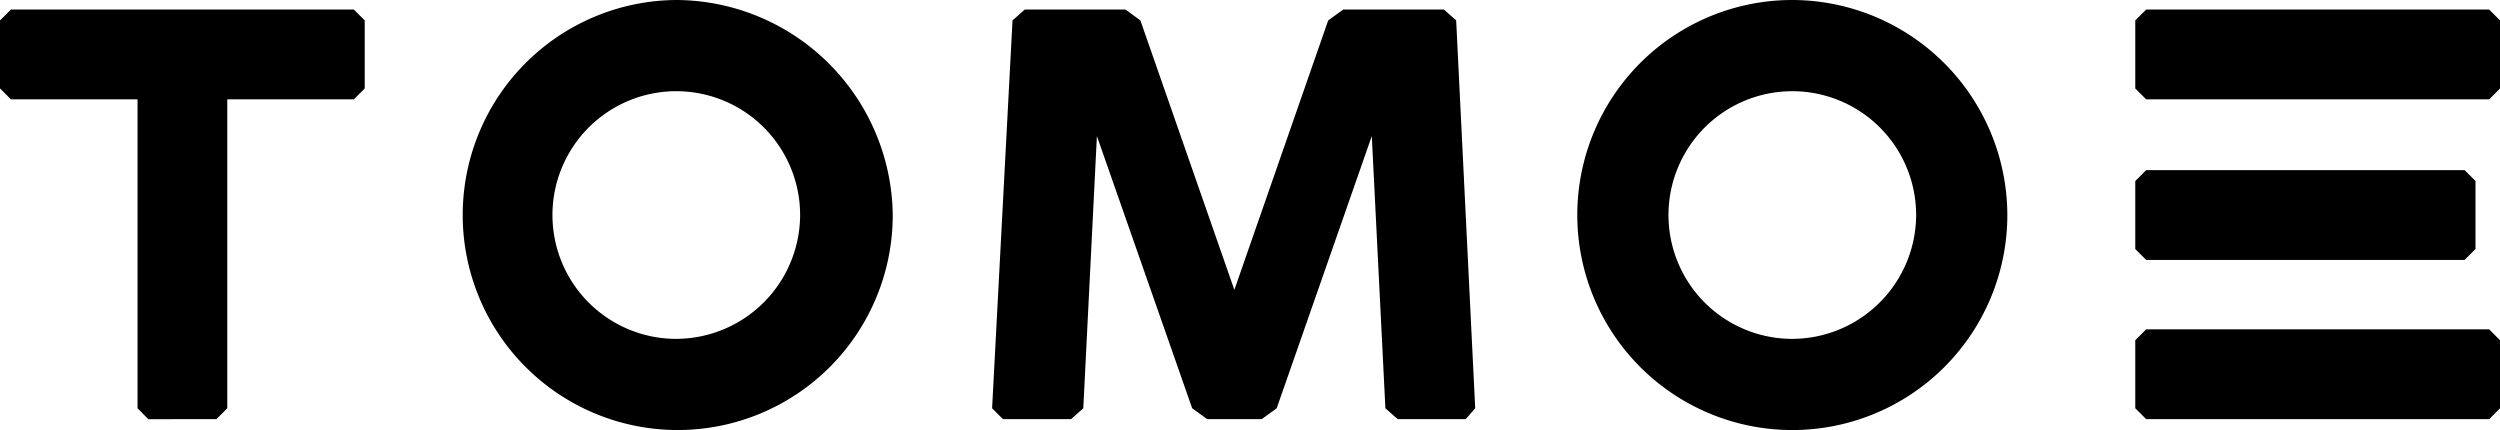 <svg id="logo" xmlns="http://www.w3.org/2000/svg" width="116.326" height="20.01" viewBox="0 0 116.326 20.01">
  <path id="パス_872" data-name="パス 872" d="M43.942,0A10.005,10.005,0,1,0,54.01,10.005,10.122,10.122,0,0,0,43.942,0m0,15.768A5.762,5.762,0,1,1,49.7,10.005a5.783,5.783,0,0,1-5.762,5.762" transform="translate(-12.47)"/>
  <path id="パス_873" data-name="パス 873" d="M125.905,0A10.005,10.005,0,1,0,135.91,10.005,10.026,10.026,0,0,0,125.905,0m0,15.768a5.762,5.762,0,1,1,5.762-5.762,5.783,5.783,0,0,1-5.762,5.762" transform="translate(-42.508)"/>
  <path id="パス_874" data-name="パス 874" d="M16.464.7l.507.507V4.373l-.507.507H10.575V19.254l-.507.507H6.9L6.4,19.254V4.879H.507L0,4.373V1.207L.507.7Z" transform="translate(0 -0.257)"/>
  <path id="パス_875" data-name="パス 875" d="M173.364.7H157.407l-.507.507V4.373l.507.507h15.958l.507-.507V1.207Z" transform="translate(-57.545 -0.257)"/>
  <path id="パス_876" data-name="パス 876" d="M172.224,16.679l.507-.507V13.007l-.507-.507H157.407l-.507.507v3.166l.507.507Z" transform="translate(-57.545 -4.585)"/>
  <path id="パス_877" data-name="パス 877" d="M157.407,24.2l-.507.507v3.166l.507.507h15.958l.507-.507V24.707l-.507-.507Z" transform="translate(-57.545 -8.876)"/>
  <path id="パス_878" data-name="パス 878" d="M94.493,1.207,93.923.7H89.238l-.7.507L84.172,13.745,79.8,1.207,79.106.7H74.42l-.57.507L72.9,19.254l.507.507h3.166l.57-.507.633-12.665,4.433,12.665.7.507h2.533l.7-.507L90.567,6.589,91.2,19.254l.57.507h3.166l.443-.507Z" transform="translate(-26.737 -0.257)"/>
</svg>
